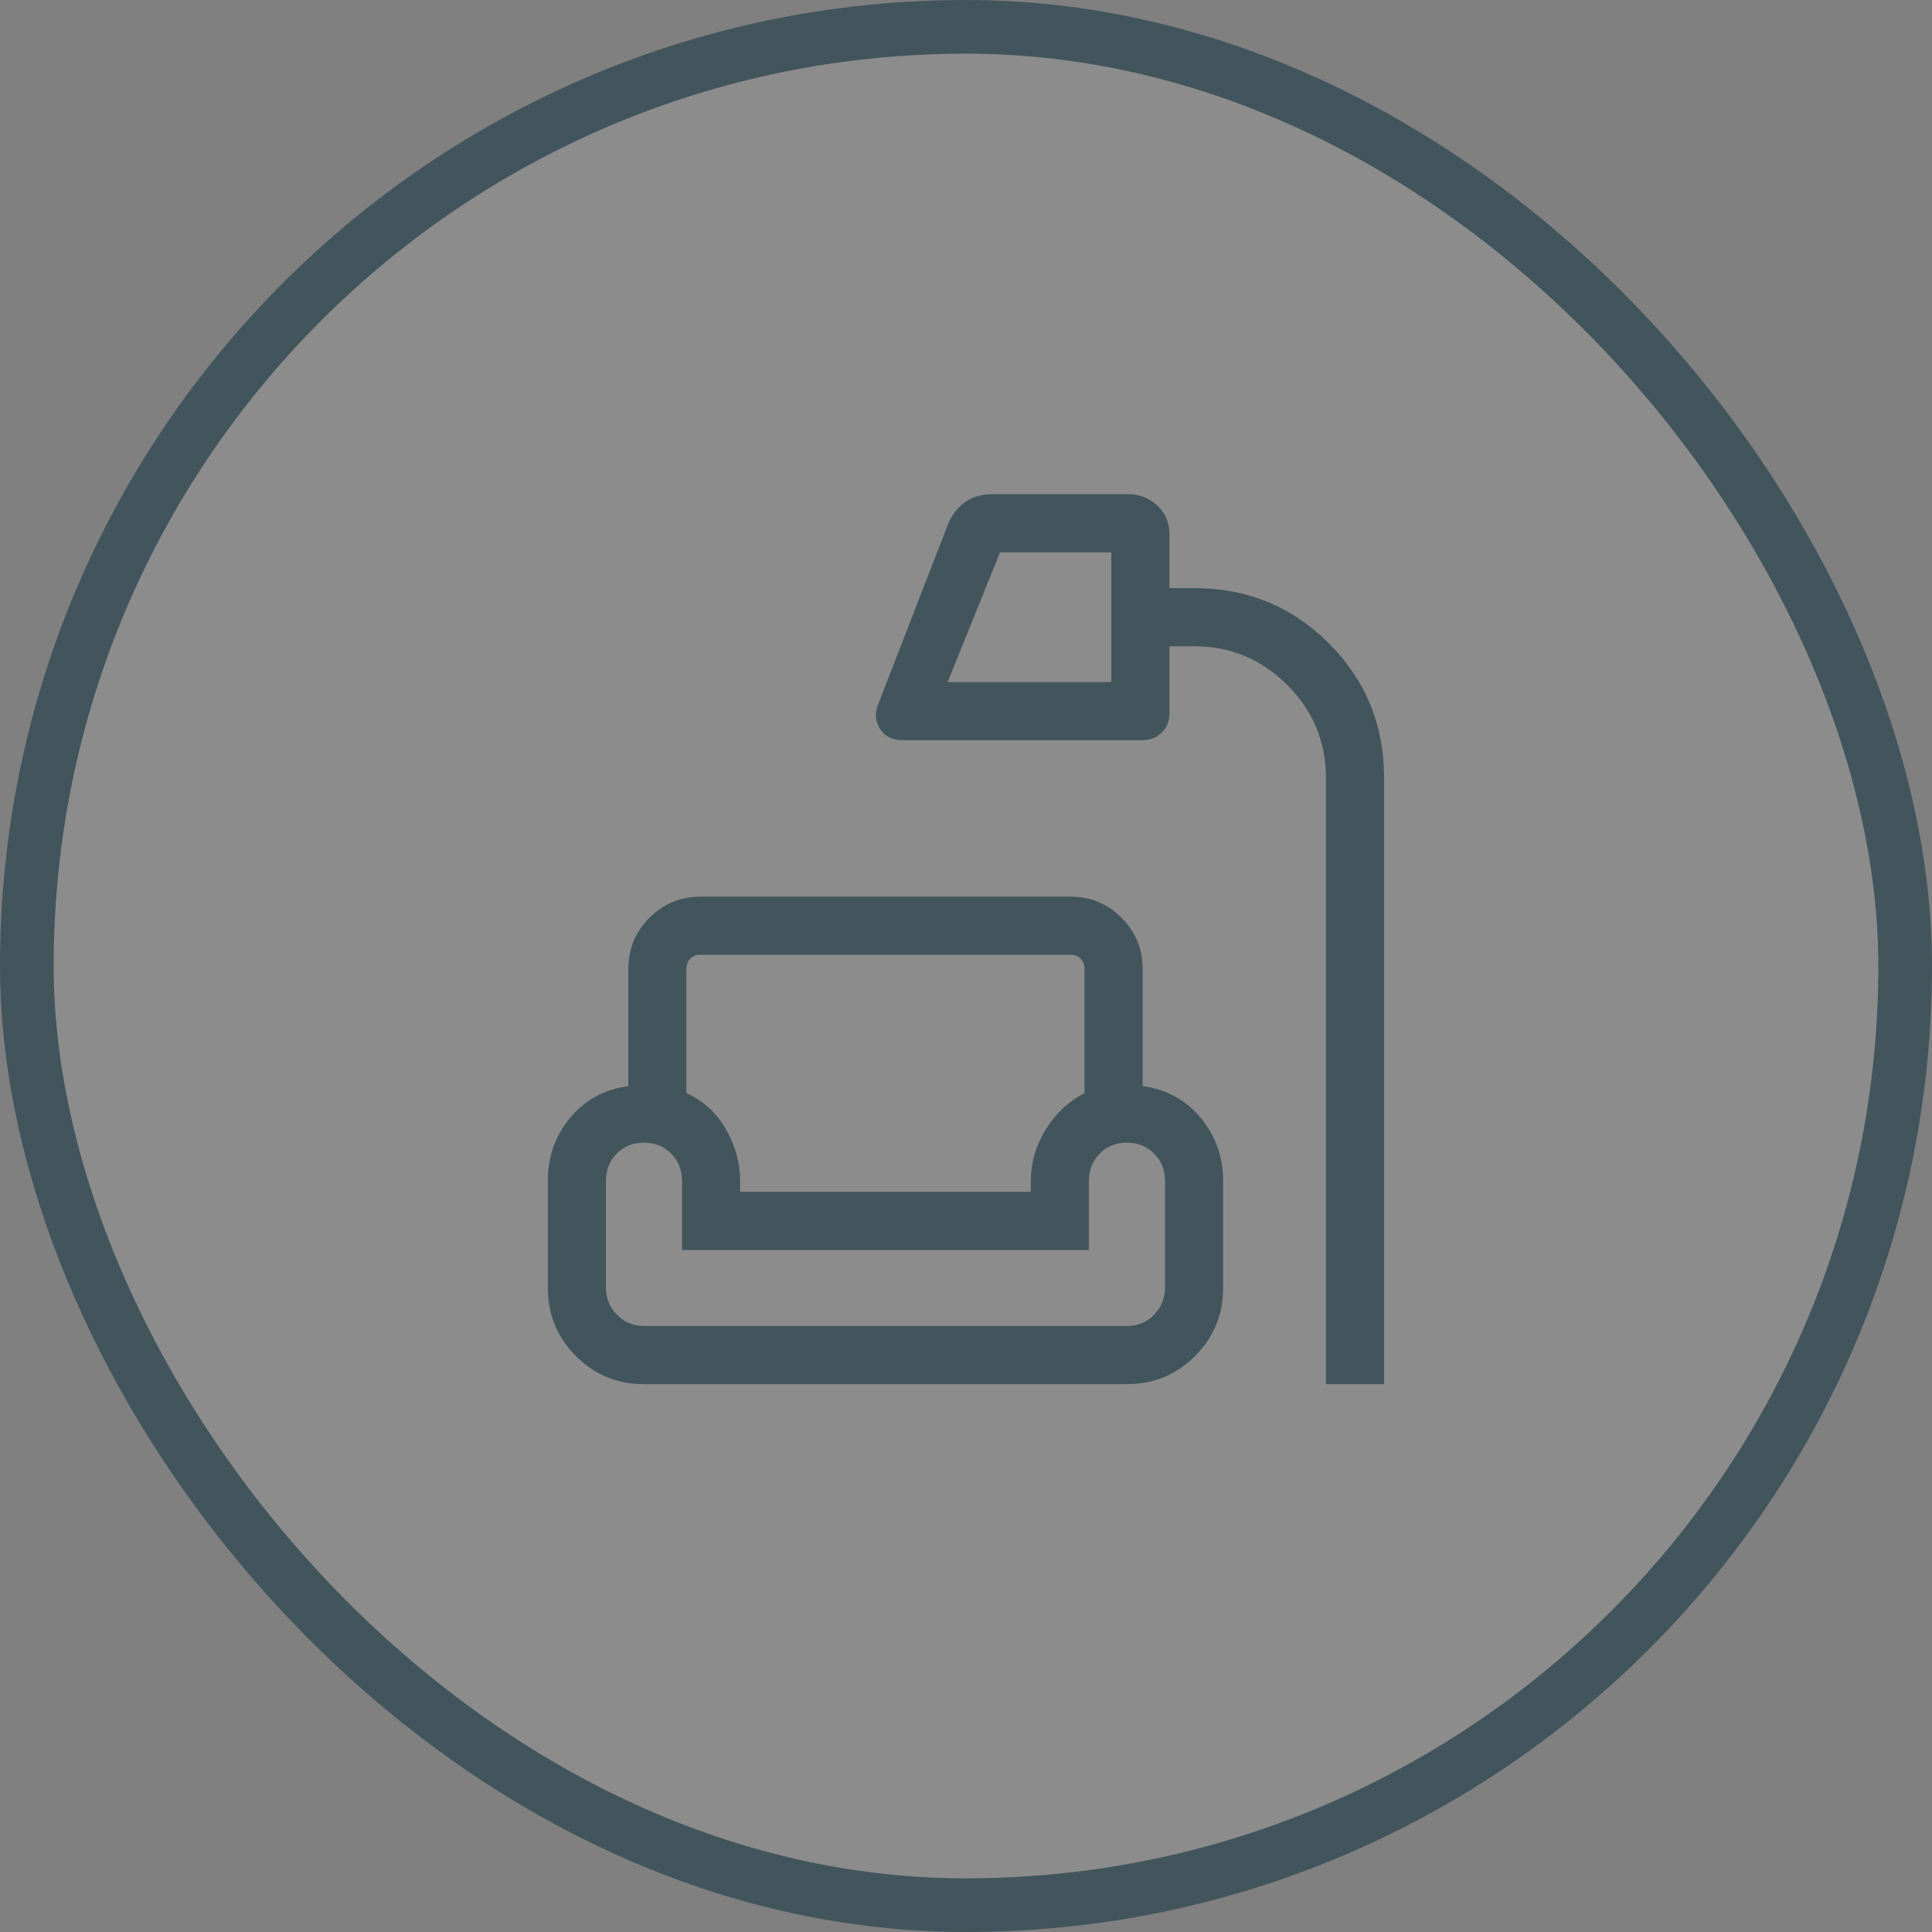 <?xml version="1.0" encoding="UTF-8"?> <svg xmlns="http://www.w3.org/2000/svg" width="36" height="36" viewBox="0 0 36 36" fill="none"><rect x="0" y="0" width="36" height="36" fill="#808080" stroke="none"/><rect x="0.5" y="0.5" width="35" height="35" rx="17.5" fill="white" fill-opacity="0.1"></rect><rect x="0.5" y="0.5" width="35" height="35" rx="17.5" stroke="#42555C"></rect><mask id="mask0_432_3545" style="mask-type:alpha" maskUnits="userSpaceOnUse" x="8" y="8" width="20" height="20"><rect x="8" y="8" width="20" height="20" fill="#D9D9D9"></rect></mask><g mask="url(#mask0_432_3545)"><path d="M24.708 25.792V14.5C24.708 13.824 24.467 13.245 23.986 12.764C23.504 12.282 22.926 12.042 22.25 12.042H21.791V13.292C21.791 13.434 21.744 13.554 21.648 13.649C21.553 13.744 21.434 13.792 21.291 13.792H16.82C16.624 13.792 16.482 13.719 16.395 13.575C16.309 13.43 16.298 13.281 16.362 13.128L17.668 9.761C17.748 9.577 17.858 9.438 17.997 9.346C18.135 9.254 18.304 9.208 18.501 9.208H21.016C21.229 9.208 21.412 9.279 21.564 9.42C21.715 9.561 21.791 9.738 21.791 9.952V10.958H22.25C23.238 10.958 24.075 11.302 24.762 11.988C25.448 12.674 25.791 13.512 25.791 14.5V25.792H24.708ZM17.658 12.708H20.708V10.292H18.634L17.658 12.708ZM12 25.792C11.503 25.792 11.08 25.617 10.731 25.268C10.383 24.919 10.208 24.497 10.208 24V22C10.208 21.558 10.344 21.17 10.617 20.837C10.889 20.503 11.253 20.303 11.708 20.237V18.048C11.708 17.68 11.839 17.364 12.101 17.102C12.364 16.84 12.679 16.708 13.048 16.708H19.952C20.32 16.708 20.635 16.84 20.898 17.102C21.16 17.364 21.291 17.68 21.291 18.048V20.237C21.746 20.303 22.11 20.505 22.383 20.841C22.655 21.177 22.791 21.563 22.791 22V24C22.791 24.497 22.617 24.919 22.268 25.268C21.919 25.617 21.496 25.792 21 25.792H12ZM12.791 18.048V20.367C13.111 20.515 13.357 20.743 13.531 21.05C13.704 21.356 13.791 21.673 13.791 22V22.208H19.208V22C19.208 21.671 19.298 21.357 19.479 21.058C19.659 20.76 19.902 20.529 20.208 20.367V18.048C20.208 17.973 20.184 17.912 20.136 17.864C20.088 17.816 20.026 17.792 19.952 17.792H13.048C12.973 17.792 12.912 17.816 12.863 17.864C12.815 17.912 12.791 17.973 12.791 18.048ZM12 24.708H21C21.201 24.708 21.369 24.638 21.505 24.497C21.64 24.357 21.708 24.191 21.708 24V22C21.708 21.799 21.64 21.63 21.504 21.495C21.369 21.359 21.2 21.292 20.998 21.292C20.796 21.292 20.628 21.359 20.493 21.495C20.359 21.63 20.291 21.799 20.291 22V23.292H12.708V22C12.708 21.799 12.64 21.63 12.504 21.495C12.369 21.359 12.2 21.292 11.998 21.292C11.796 21.292 11.628 21.359 11.493 21.495C11.359 21.63 11.291 21.799 11.291 22V24C11.291 24.191 11.359 24.357 11.494 24.497C11.63 24.638 11.798 24.708 12 24.708Z" fill="#42555C"></path></g></svg> 
